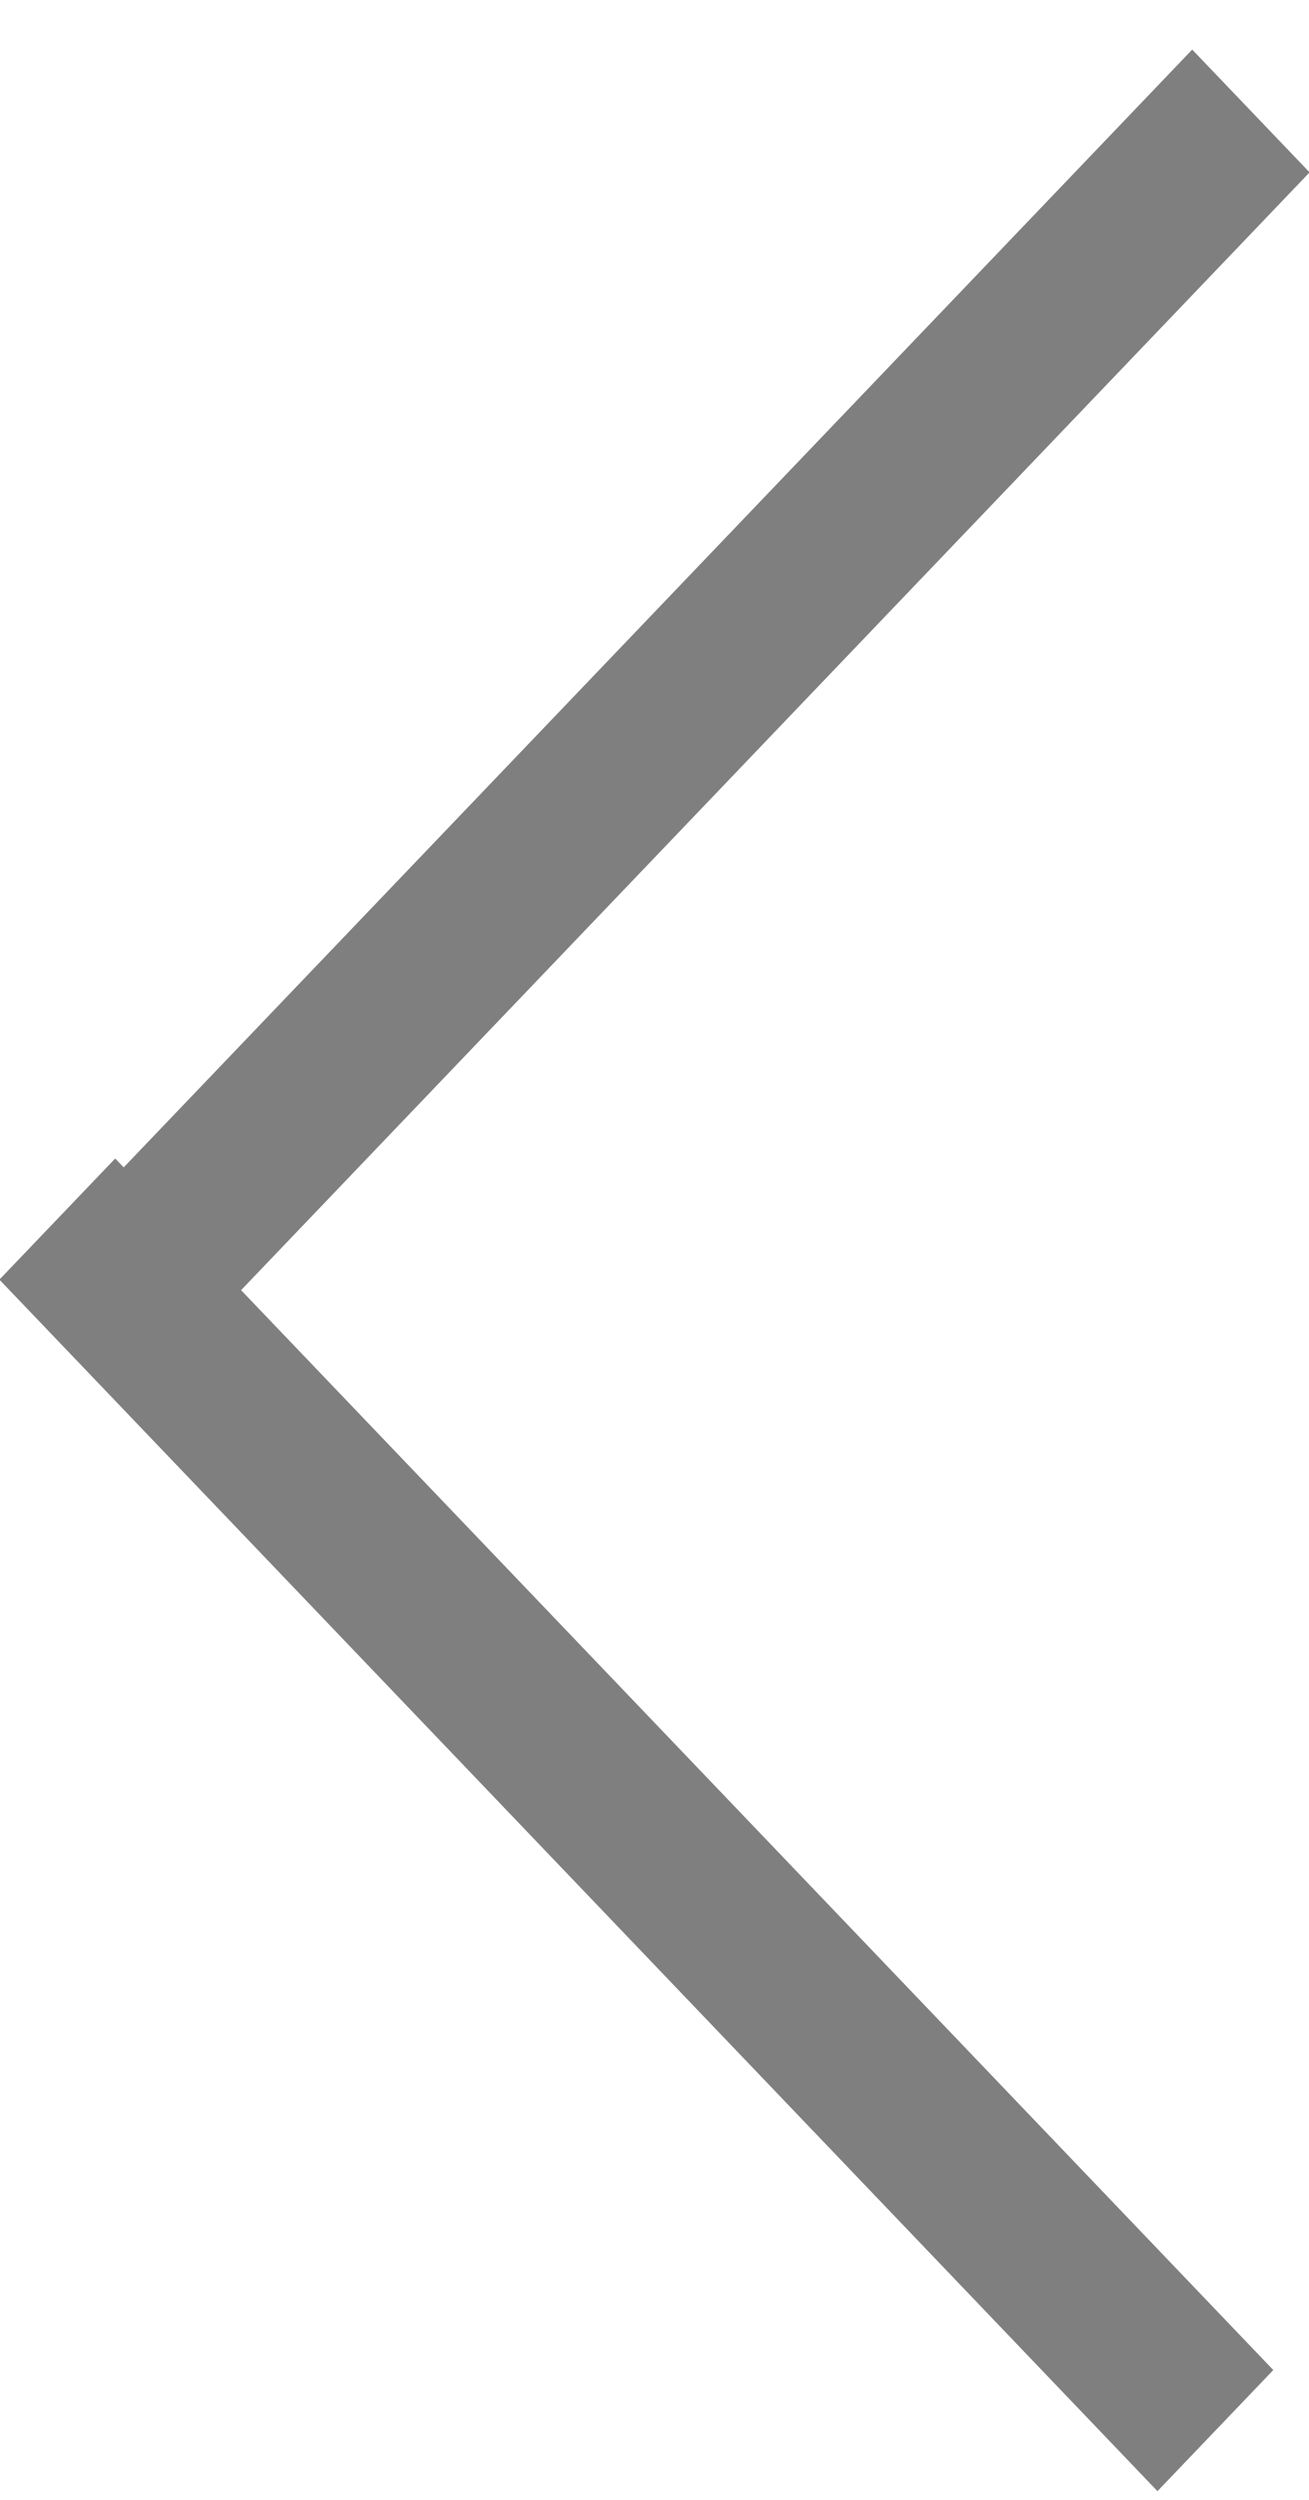 <svg xmlns="http://www.w3.org/2000/svg" xmlns:xlink="http://www.w3.org/1999/xlink" preserveAspectRatio="xMidYMid" width="22" height="42" viewBox="0 0 22 42">
  <defs>
    <style>
      .cls-1 {
        fill: #000;
        fill-opacity: 0.5;
        fill-rule: evenodd;
      }
    </style>
  </defs>
  <path d="M22.010,2.896 L4.052,21.676 L21.400,39.819 L19.453,41.854 L-0.010,21.499 L1.936,19.464 L2.079,19.613 L20.037,0.833 L22.010,2.896 Z" class="cls-1"/>
</svg>
